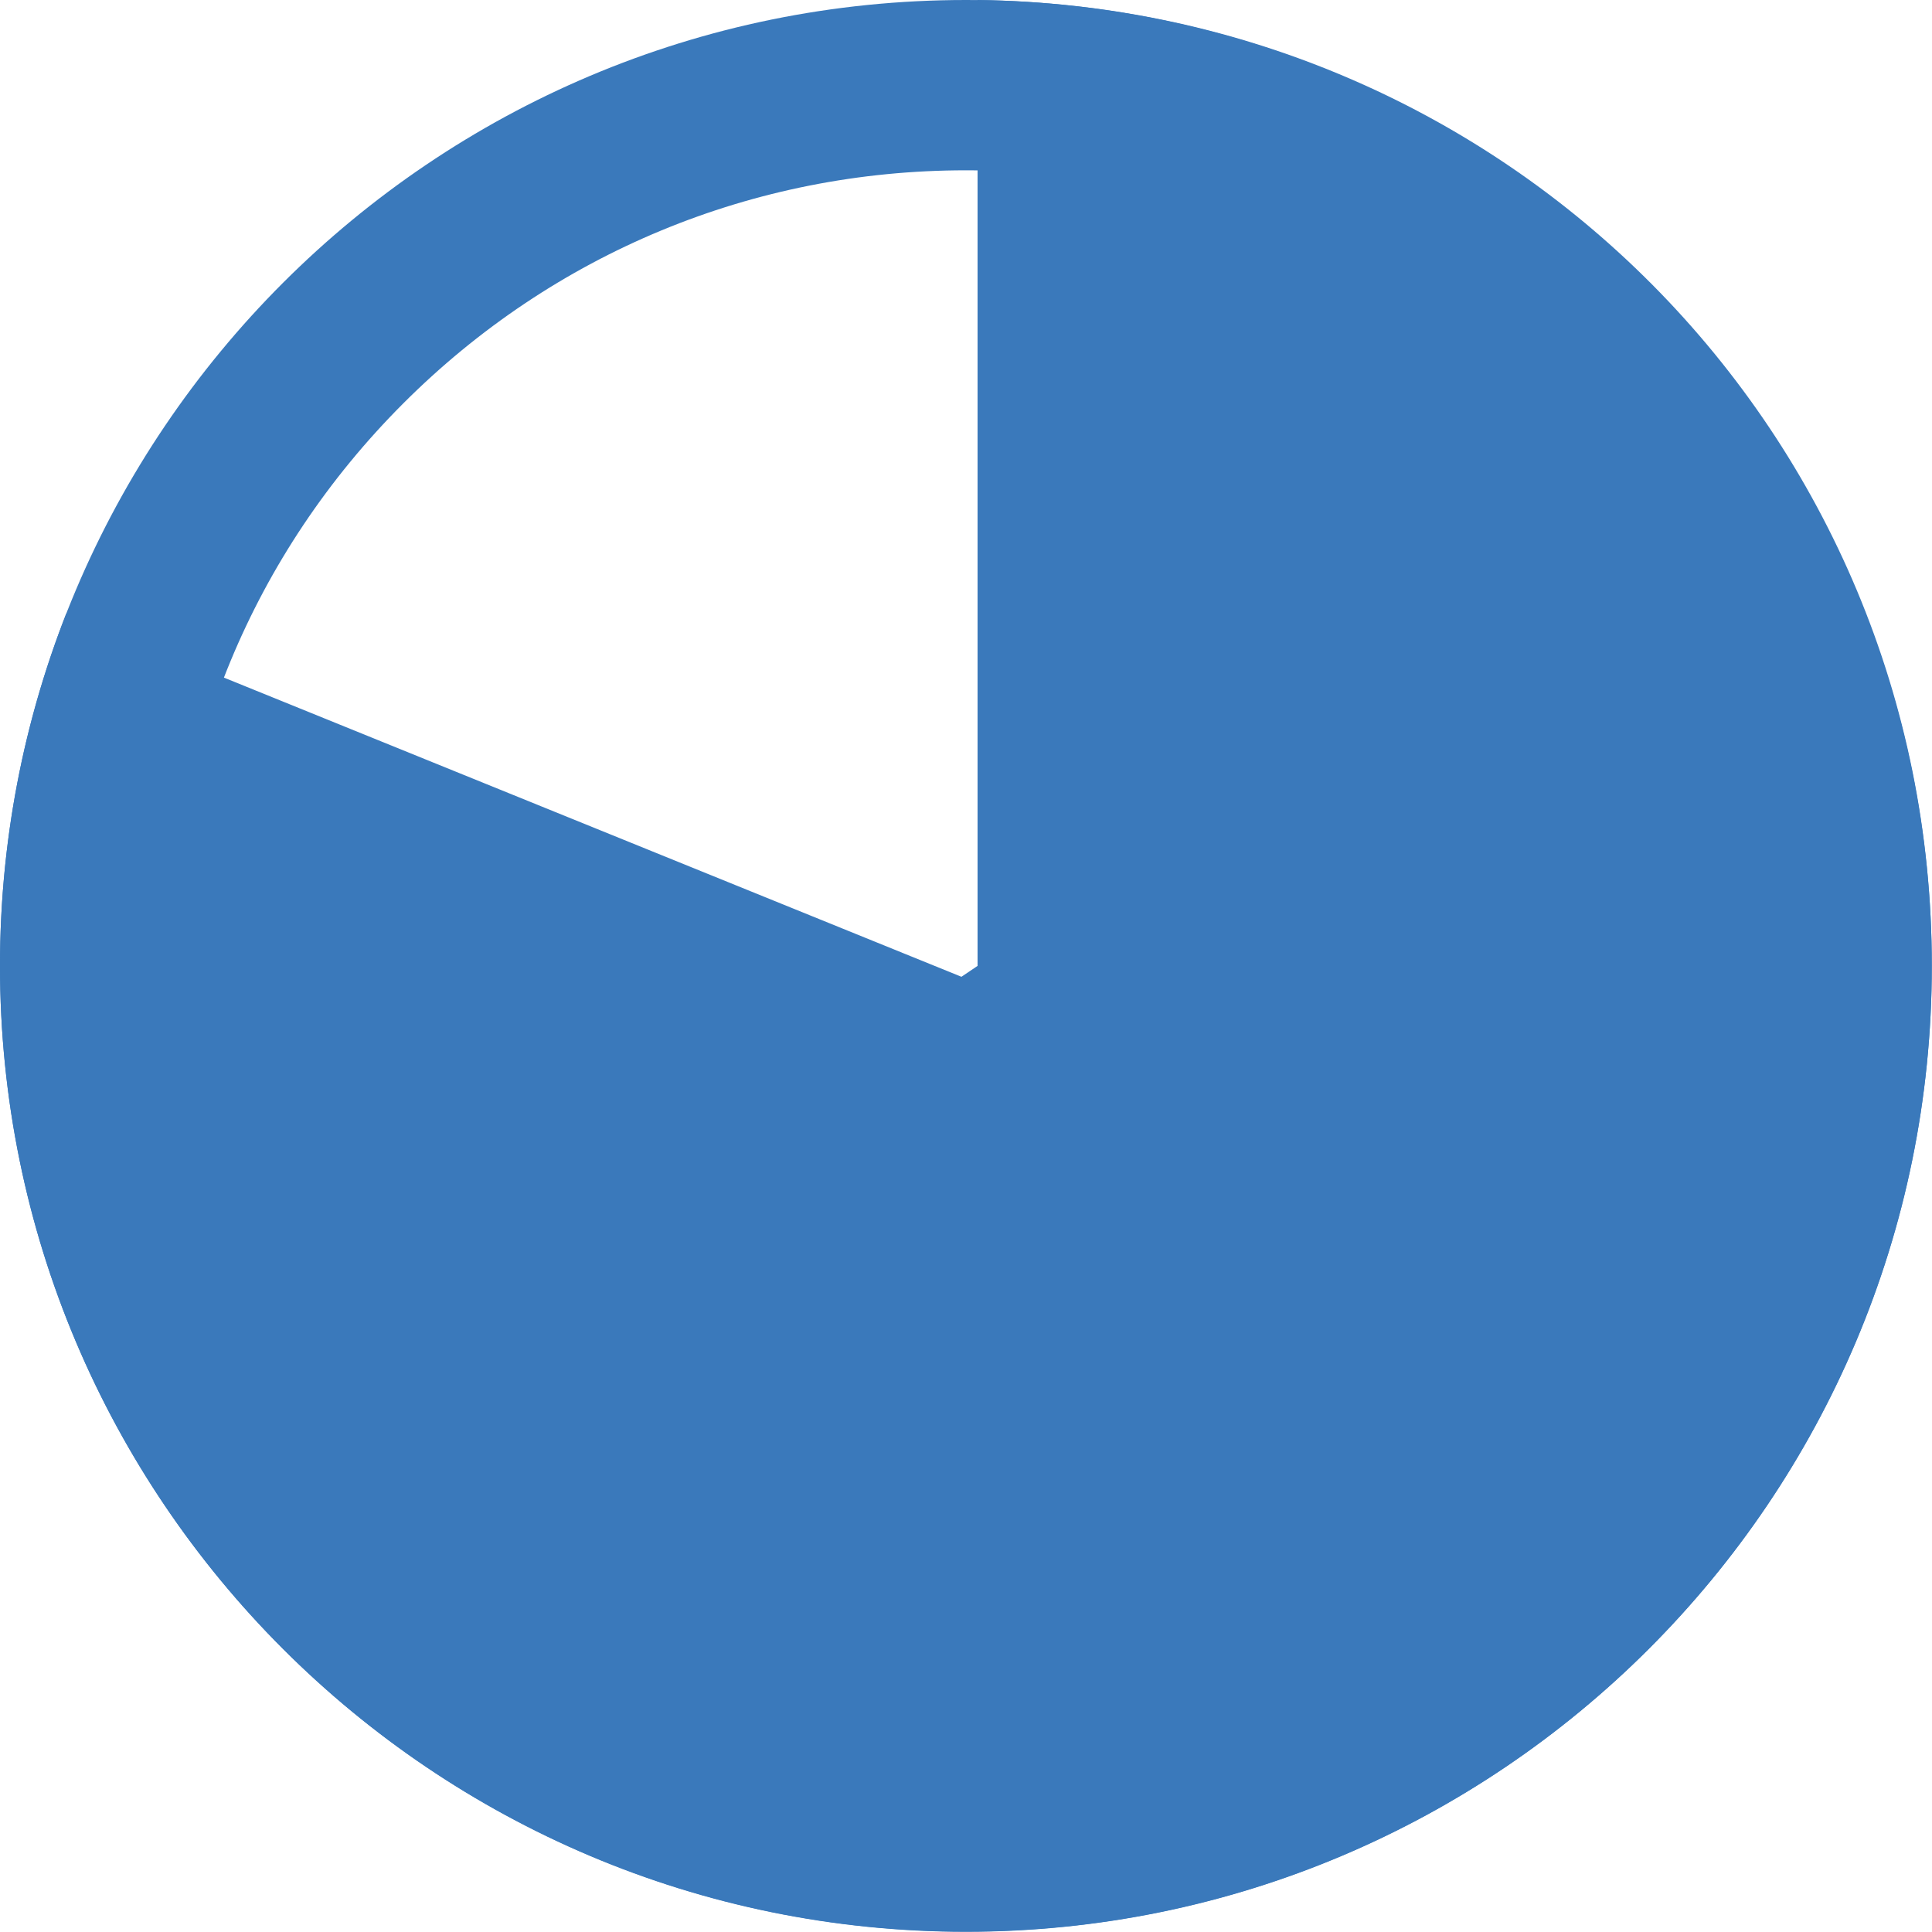 <svg xmlns="http://www.w3.org/2000/svg" id="Capa_1" data-name="Capa 1" viewBox="0 0 99.49 99.48"><defs><style>      .cls-1 {        fill: #3a79bb;      }    </style></defs><path class="cls-1" d="M49.74,8.77c10.94,0,21.23,4.26,28.97,12,7.74,7.74,12,18.03,12,28.97s-4.26,21.23-12,28.97c-7.74,7.74-18.03,12-28.97,12s-21.23-4.26-28.97-12c-7.74-7.74-12-18.03-12-28.97s4.26-21.23,12-28.97c7.74-7.74,18.03-12,28.97-12M49.74,0C22.27,0,0,22.27,0,49.74s22.27,49.74,49.74,49.74,49.74-22.27,49.74-49.74S77.21,0,49.74,0h0Z"></path><path class="cls-1" d="M50.34,0v49.74l-.83.56L3.41,31.6c-2.2,5.62-3.41,11.74-3.41,18.13,0,27.47,22.27,49.74,49.74,49.74s49.74-22.27,49.74-49.74S77.54.32,50.34,0Z"></path></svg>